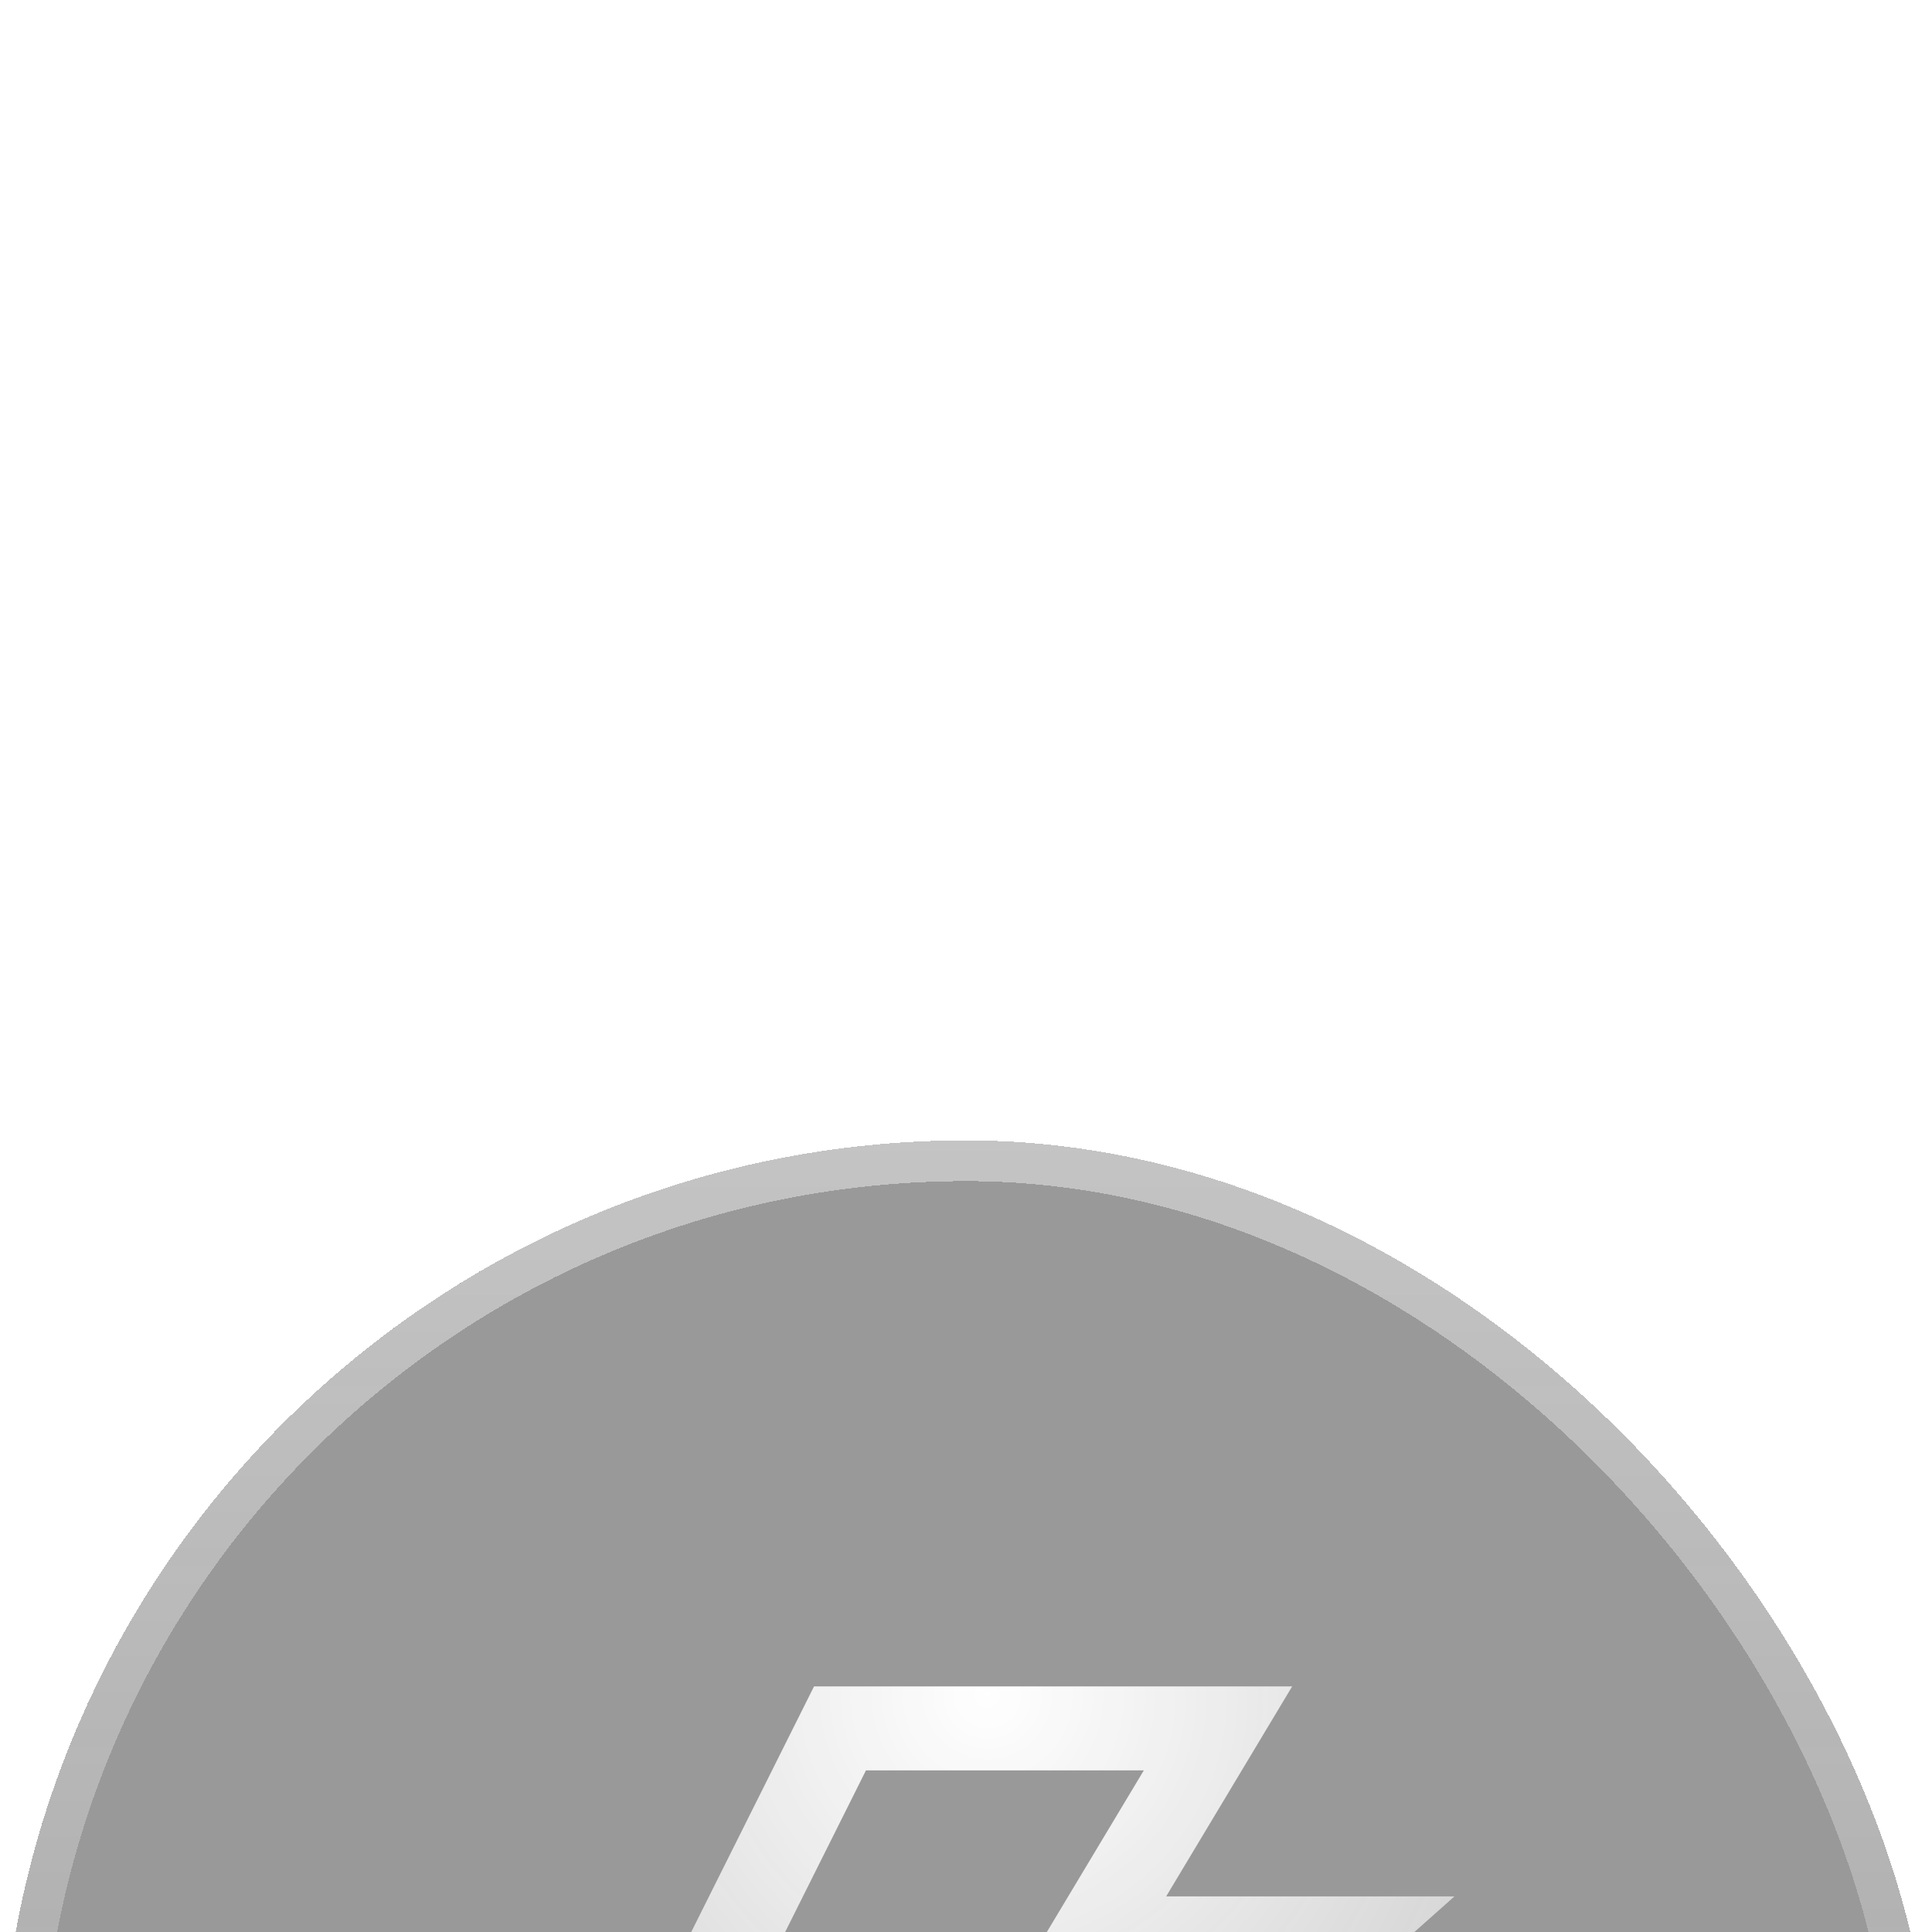 <svg class="rounded-full" viewBox="33 20 46 46" fill="none" xmlns="http://www.w3.org/2000/svg"
  preserveAspectRatio="xMidYMid meet">
  <g filter="url(#filter0_dddi_3_3497)">
    <rect x="33" y="20" width="46" height="46" rx="23" fill="#363436" fill-opacity="0.5" shape-rendering="crispEdges">
    </rect>
    <rect x="33.485" y="20.485" width="45.03" height="45.03" rx="22.515" stroke="url(#paint0_linear_3_3497)"
      stroke-opacity="0.42" stroke-width="0.97" shape-rendering="crispEdges"></rect>
    <path d="M48 44L53 34H62L59 39H65L51.5 51L53 44H48Z" stroke="url(#paint1_radial_3_3497)" stroke-width="2"
      stroke-linecap="round"></path>
  </g>
  <defs>
    <filter id="filter0_dddi_3_3497" x="0.03" y="0.12" width="111.939" height="122.122"
      filterUnits="userSpaceOnUse" color-interpolation-filters="sRGB">
      <feFlood flood-opacity="0" result="BackgroundImageFix"></feFlood>
      <feColorMatrix in="SourceAlpha" type="matrix" values="0 0 0 0 0 0 0 0 0 0 0 0 0 0 0 0 0 0 127 0"
        result="hardAlpha"></feColorMatrix>
      <feMorphology radius="10.88" operator="dilate" in="SourceAlpha" result="effect1_dropShadow_3_3497"></feMorphology>
      <feOffset></feOffset>
      <feComposite in2="hardAlpha" operator="out"></feComposite>
      <feColorMatrix type="matrix" values="0 0 0 0 1 0 0 0 0 1 0 0 0 0 1 0 0 0 0.06 0"></feColorMatrix>
      <feBlend mode="normal" in2="BackgroundImageFix" result="effect1_dropShadow_3_3497"></feBlend>
      <feColorMatrix in="SourceAlpha" type="matrix" values="0 0 0 0 0 0 0 0 0 0 0 0 0 0 0 0 0 0 127 0"
        result="hardAlpha"></feColorMatrix>
      <feMorphology radius="5.88" operator="dilate" in="SourceAlpha" result="effect2_dropShadow_3_3497"></feMorphology>
      <feOffset></feOffset>
      <feGaussianBlur stdDeviation="7"></feGaussianBlur>
      <feComposite in2="hardAlpha" operator="out"></feComposite>
      <feColorMatrix type="matrix" values="0 0 0 0 0 0 0 0 0 0 0 0 0 0 0 0 0 0 0.08 0"></feColorMatrix>
      <feBlend mode="normal" in2="effect1_dropShadow_3_3497" result="effect2_dropShadow_3_3497"></feBlend>
      <feColorMatrix in="SourceAlpha" type="matrix" values="0 0 0 0 0 0 0 0 0 0 0 0 0 0 0 0 0 0 127 0"
        result="hardAlpha"></feColorMatrix>
      <feMorphology radius="9.697" operator="erode" in="SourceAlpha" result="effect3_dropShadow_3_3497">
      </feMorphology>
      <feOffset dy="23.273"></feOffset>
      <feGaussianBlur stdDeviation="21.333"></feGaussianBlur>
      <feComposite in2="hardAlpha" operator="out"></feComposite>
      <feColorMatrix type="matrix" values="0 0 0 0 0 0 0 0 0 0 0 0 0 0 0 0 0 0 0.25 0"></feColorMatrix>
      <feBlend mode="normal" in2="effect2_dropShadow_3_3497" result="effect3_dropShadow_3_3497"></feBlend>
      <feBlend mode="normal" in="SourceGraphic" in2="effect3_dropShadow_3_3497" result="shape"></feBlend>
      <feColorMatrix in="SourceAlpha" type="matrix" values="0 0 0 0 0 0 0 0 0 0 0 0 0 0 0 0 0 0 127 0"
        result="hardAlpha"></feColorMatrix>
      <feOffset dy="3.879"></feOffset>
      <feGaussianBlur stdDeviation="4.848"></feGaussianBlur>
      <feComposite in2="hardAlpha" operator="arithmetic" k2="-1" k3="1"></feComposite>
      <feColorMatrix type="matrix" values="0 0 0 0 1 0 0 0 0 1 0 0 0 0 1 0 0 0 0.07 0"></feColorMatrix>
      <feBlend mode="normal" in2="shape" result="effect4_innerShadow_3_3497"></feBlend>
    </filter>
    <linearGradient id="paint0_linear_3_3497" x1="56" y1="20" x2="56" y2="66" gradientUnits="userSpaceOnUse">
      <stop stop-color="white"></stop>
      <stop offset="1" stop-color="white" stop-opacity="0"></stop>
    </linearGradient>
    <radialGradient id="paint1_radial_3_3497" cx="0" cy="0" r="1" gradientUnits="userSpaceOnUse"
      gradientTransform="translate(56.5 33.191) rotate(90) scale(29.548)">
      <stop stop-color="white"></stop>
      <stop offset="1" stop-color="white" stop-opacity="0.06"></stop>
    </radialGradient>
  </defs>
</svg>